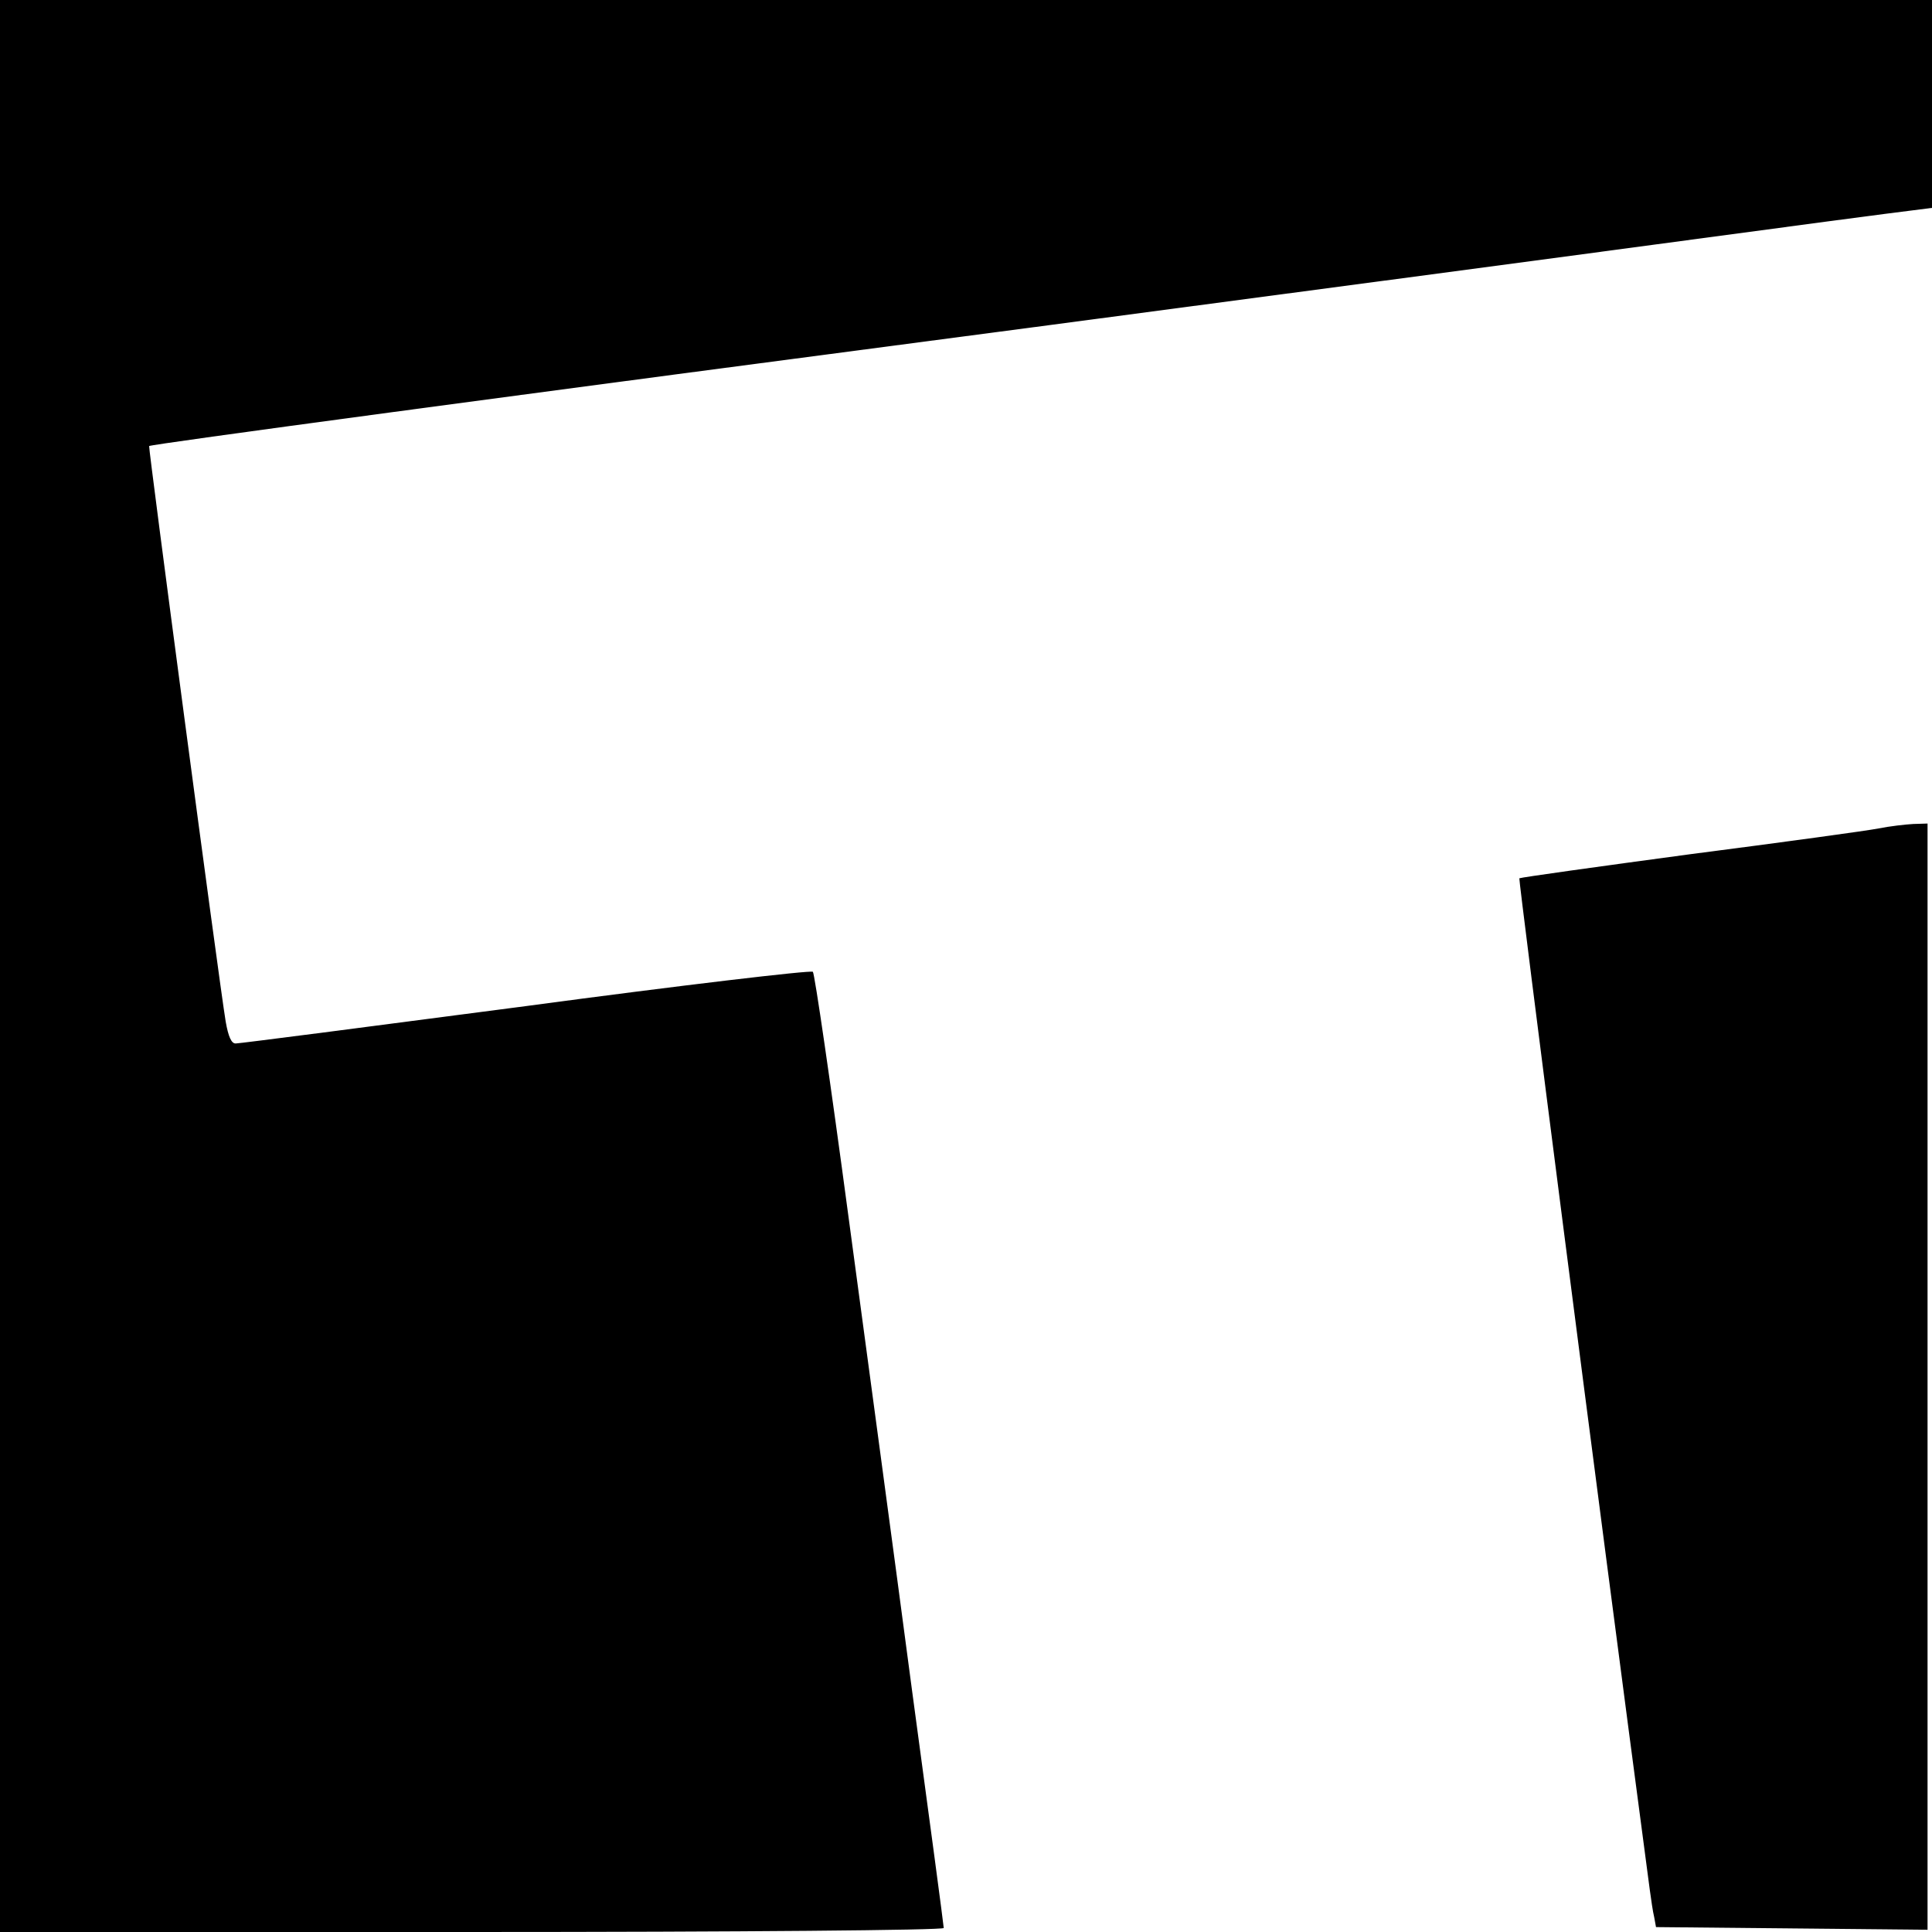 <?xml version="1.0" standalone="no"?>
<!DOCTYPE svg PUBLIC "-//W3C//DTD SVG 20010904//EN"
 "http://www.w3.org/TR/2001/REC-SVG-20010904/DTD/svg10.dtd">
<svg version="1.0" xmlns="http://www.w3.org/2000/svg"
 width="434pt" height="434pt" viewBox="0 0 434 434"
 preserveAspectRatio="xMidYMid meet">
<g transform="translate(0,434) scale(0.1,-0.1)"
fill="#000000" stroke="none">
<path d="M0 2170 l0 -2170 1060 0 c602 0 1060 4 1060 9 0 5 -32 244 -71 532
-38 288 -103 768 -143 1066 -40 299 -76 546 -80 550 -4 4 -294 -30 -644 -77
-350 -46 -644 -84 -652 -84 -10 -1 -17 15 -23 49 -16 98 -174 1290 -172 1293
3 4 776 108 2025 272 459 61 1071 142 1360 181 289 39 546 73 573 76 l47 6 0
233 0 234 -2170 0 -2170 0 0 -2170z"/>
<path d="M4220 2479 c-25 -5 -215 -31 -424 -58 -208 -28 -380 -52 -383 -54 -2
-3 170 -1346 293 -2272 3 -22 7 -50 10 -62 l4 -22 305 -3 305 -3 0 1243 0
1242 -32 -1 c-18 -1 -53 -5 -78 -10z"/>
</g>
</svg>
